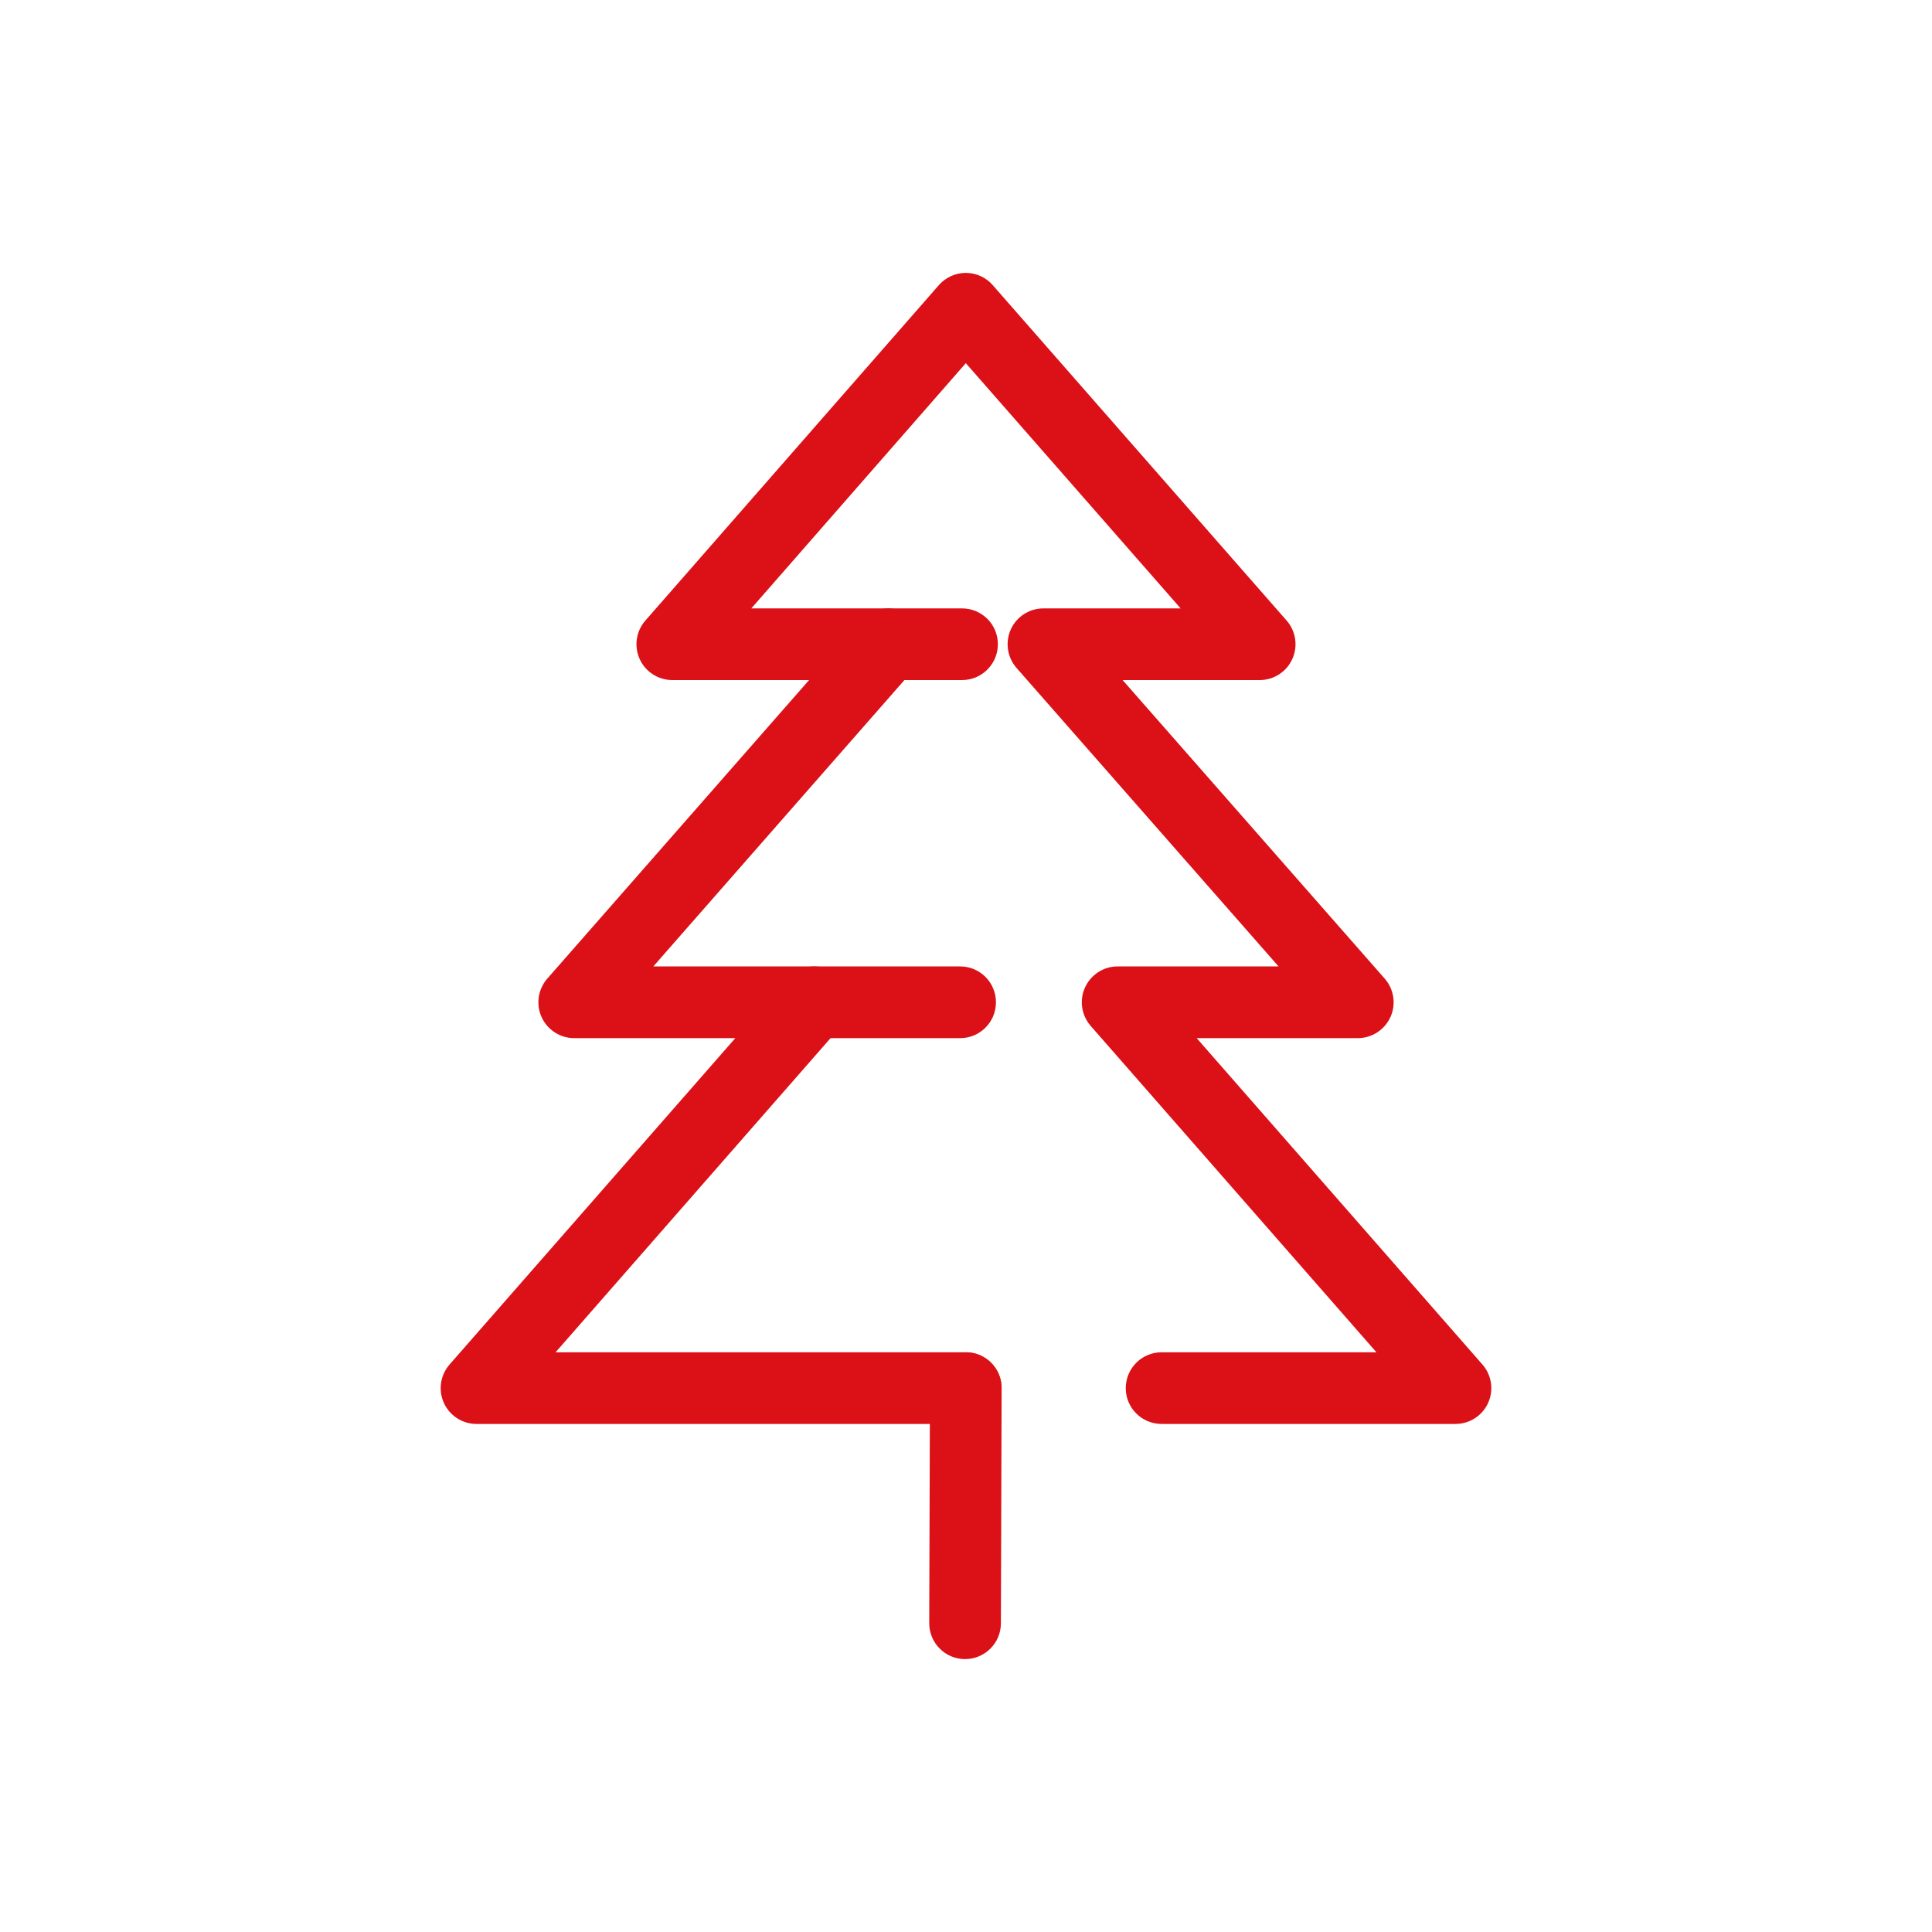 <svg width="32" height="32" viewBox="0 0 32 32" fill="none" xmlns="http://www.w3.org/2000/svg">
<path fill-rule="evenodd" clip-rule="evenodd" d="M15.998 22.398C16.326 22.399 16.591 22.666 16.59 22.994L16.578 26.888C16.577 27.216 16.31 27.481 15.982 27.48C15.655 27.479 15.39 27.212 15.391 26.884L15.403 22.99C15.404 22.662 15.67 22.397 15.998 22.398Z" fill="#DC1017"/>
<path fill-rule="evenodd" clip-rule="evenodd" d="M15.997 4.52C16.168 4.52 16.331 4.594 16.443 4.723L21.311 10.279C21.464 10.454 21.501 10.703 21.405 10.915C21.309 11.128 21.097 11.264 20.864 11.264H18.594L22.935 16.209C23.089 16.384 23.126 16.634 23.03 16.846C22.933 17.058 22.722 17.195 22.489 17.195H19.821L24.554 22.601C24.707 22.776 24.744 23.025 24.648 23.237C24.552 23.449 24.34 23.585 24.107 23.585H19.24C18.912 23.585 18.646 23.32 18.646 22.992C18.646 22.664 18.912 22.398 19.24 22.398H22.798L18.065 16.992C17.912 16.817 17.875 16.568 17.971 16.356C18.068 16.143 18.279 16.007 18.512 16.007H21.177L16.836 11.062C16.683 10.887 16.646 10.638 16.742 10.425C16.838 10.213 17.049 10.077 17.283 10.077H19.555L15.997 6.015L12.444 10.077H14.711C14.944 10.077 15.155 10.213 15.252 10.425C15.348 10.637 15.311 10.886 15.157 11.062L10.821 16.007H13.488C13.721 16.007 13.932 16.143 14.028 16.356C14.125 16.568 14.088 16.817 13.934 16.992L9.202 22.398H15.997C16.325 22.398 16.59 22.664 16.59 22.992C16.59 23.32 16.325 23.585 15.997 23.585H7.893C7.66 23.585 7.448 23.449 7.352 23.237C7.256 23.025 7.293 22.776 7.446 22.601L12.179 17.195H9.511C9.278 17.195 9.067 17.058 8.97 16.846C8.874 16.634 8.911 16.385 9.065 16.209L13.401 11.264H11.136C10.903 11.264 10.691 11.128 10.595 10.916C10.499 10.704 10.535 10.455 10.689 10.279L15.55 4.723C15.663 4.594 15.825 4.52 15.997 4.52Z" fill="#DC1017"/>
<path fill-rule="evenodd" clip-rule="evenodd" d="M12.894 16.601C12.894 16.273 13.16 16.007 13.488 16.007H15.903C16.231 16.007 16.496 16.273 16.496 16.601C16.496 16.929 16.231 17.195 15.903 17.195H13.488C13.16 17.195 12.894 16.929 12.894 16.601Z" fill="#DC1017"/>
<path fill-rule="evenodd" clip-rule="evenodd" d="M14.13 10.67C14.13 10.342 14.396 10.077 14.723 10.077H15.934C16.262 10.077 16.528 10.342 16.528 10.67C16.528 10.998 16.262 11.264 15.934 11.264H14.723C14.396 11.264 14.13 10.998 14.13 10.67Z" fill="#DC1017"/>
</svg>
